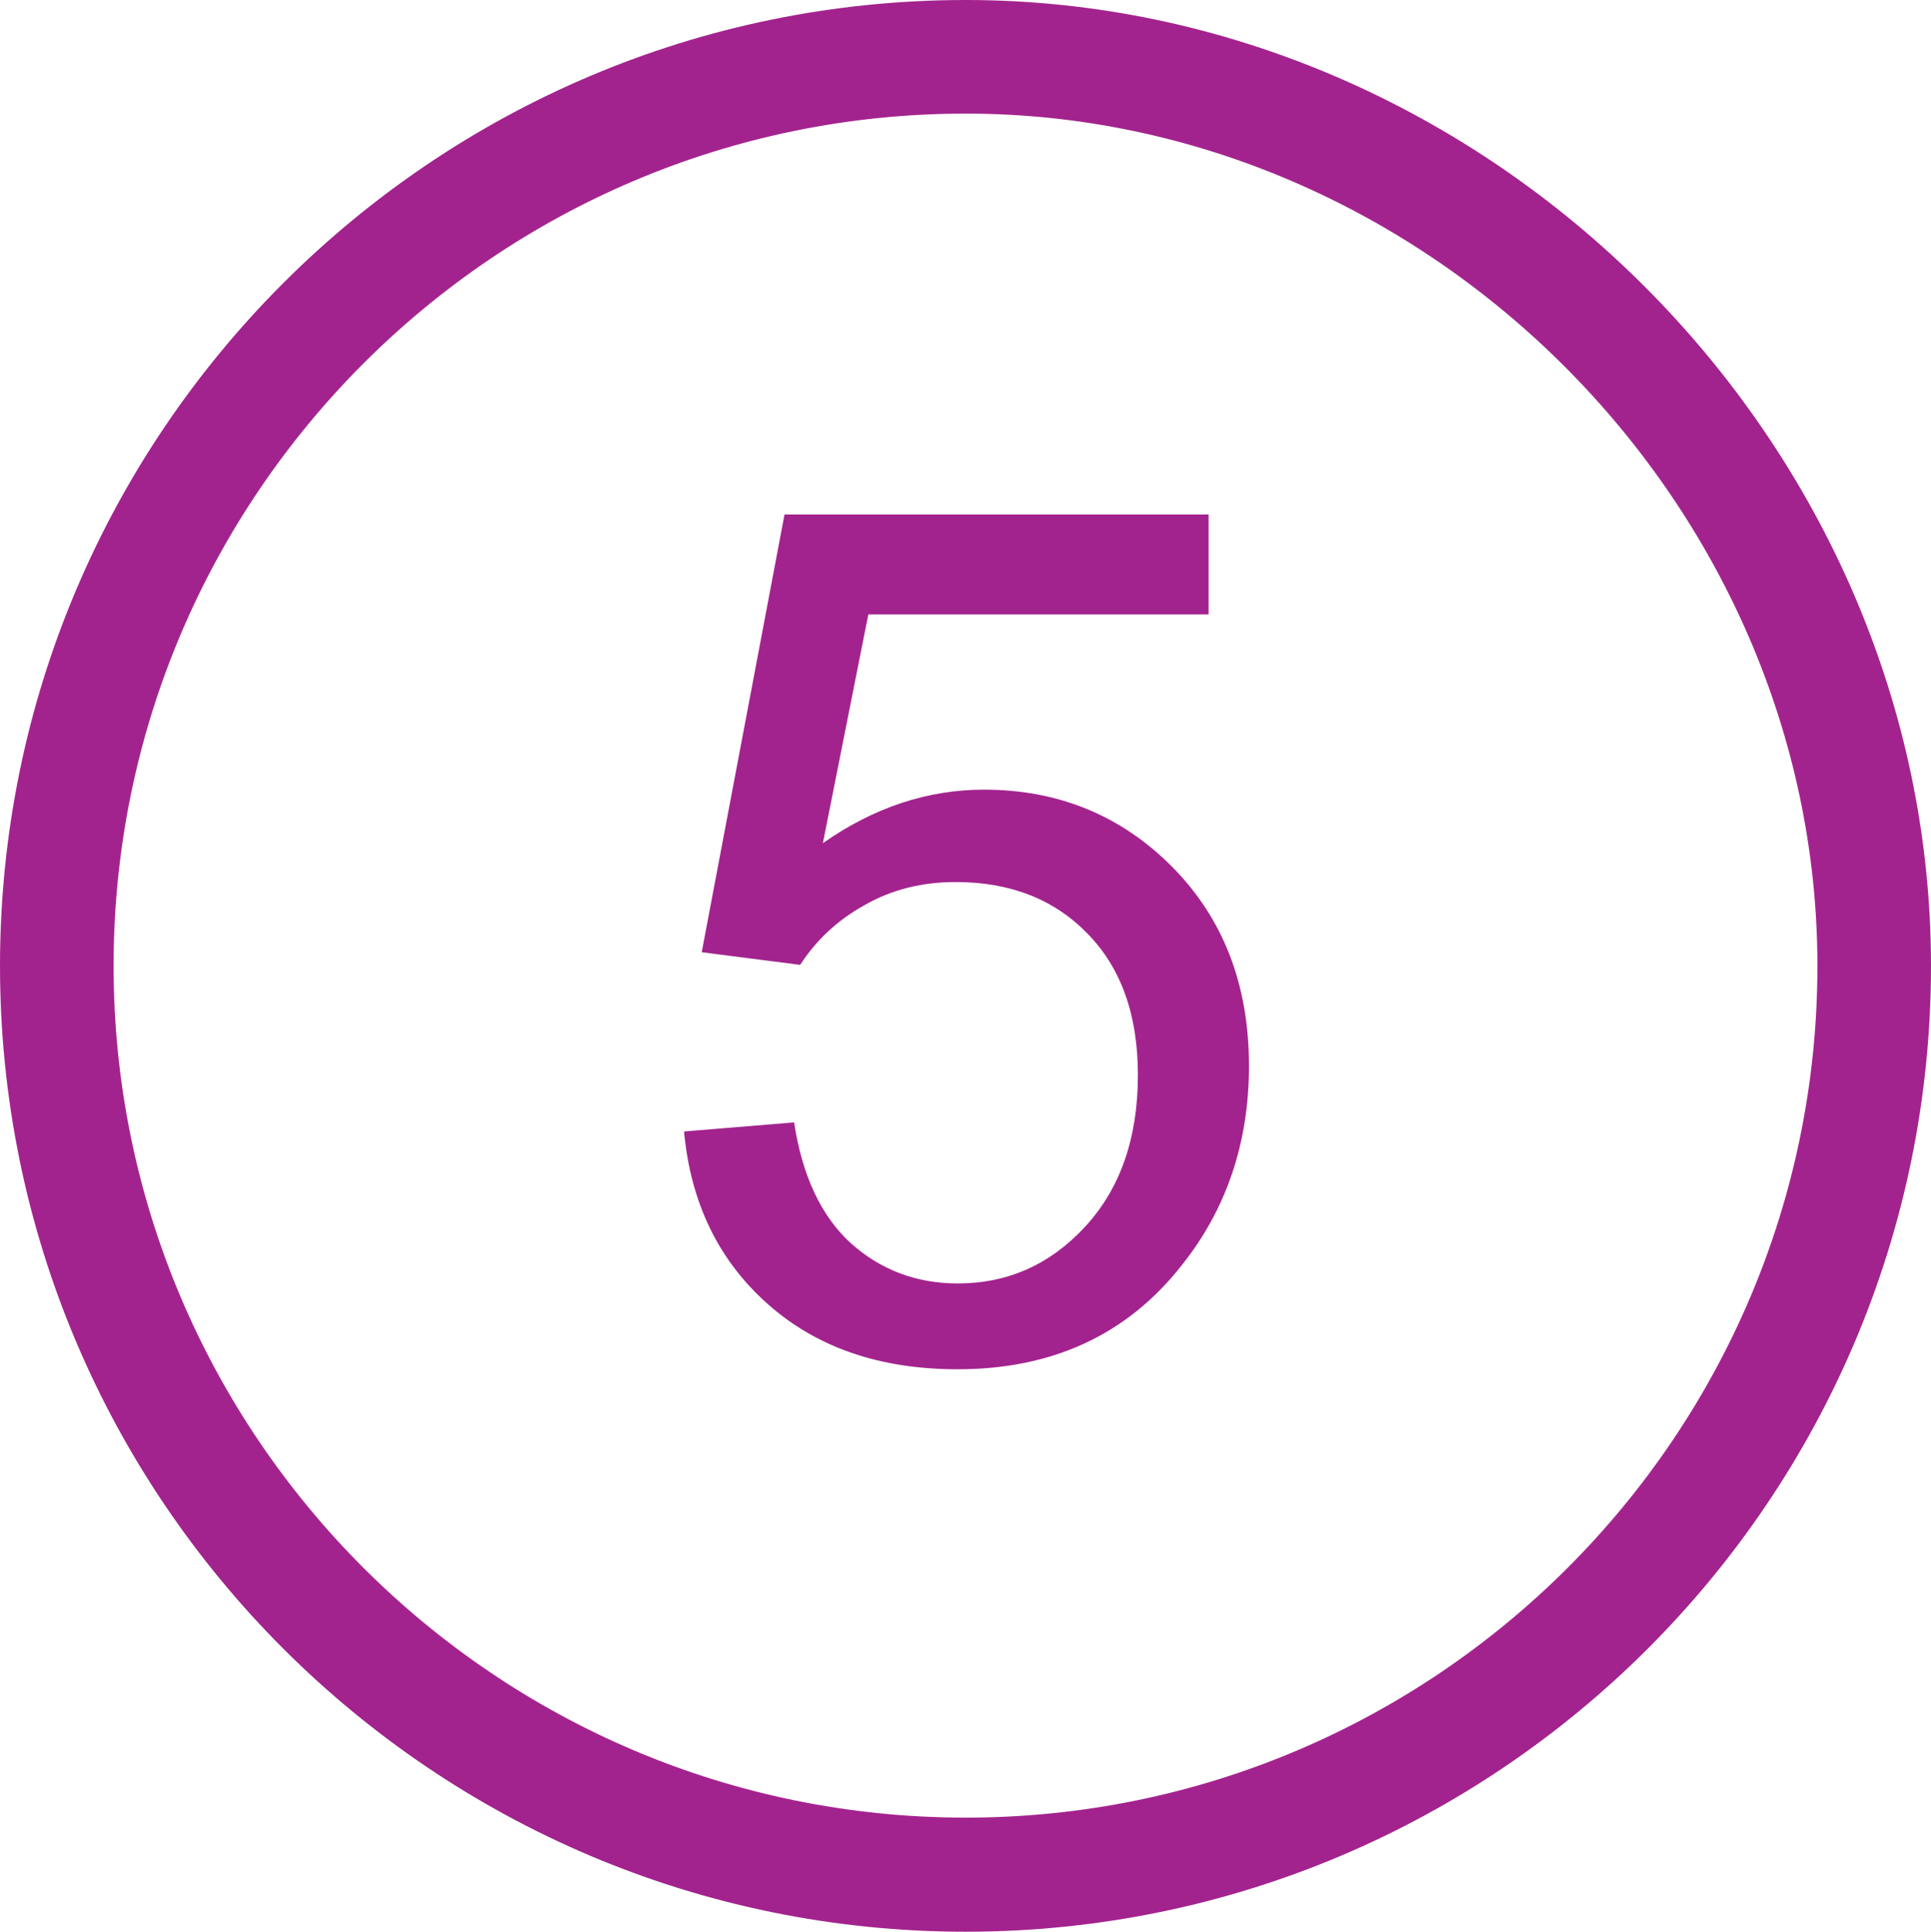 <?xml version="1.0" encoding="utf-8"?>
<!-- Generator: Adobe Illustrator 19.2.0, SVG Export Plug-In . SVG Version: 6.00 Build 0)  -->
<svg version="1.1" id="Layer_1" xmlns="http://www.w3.org/2000/svg" xmlns:xlink="http://www.w3.org/1999/xlink" x="0px" y="0px"
	 viewBox="0 0 38.25 38.26" style="enable-background:new 0 0 38.25 38.26;" xml:space="preserve">
<style type="text/css">
	.st0{fill:#A3238E;}
</style>
<g>
	<g>
		<g>
			<path class="st0" d="M13.55,22.41l2.18-0.18c0.16,1.06,0.54,1.86,1.12,2.39c0.59,0.53,1.3,0.8,2.12,0.8c1,0,1.84-0.38,2.53-1.13
				c0.69-0.75,1.04-1.75,1.04-3c0-1.18-0.33-2.12-1-2.8c-0.66-0.68-1.53-1.02-2.61-1.02c-0.67,0-1.27,0.15-1.81,0.46
				c-0.54,0.3-0.96,0.7-1.27,1.18l-1.95-0.25l1.64-8.67h8.4v1.98h-6.74L16.3,16.7c1.01-0.71,2.08-1.06,3.19-1.06
				c1.47,0,2.72,0.51,3.73,1.53c1.01,1.02,1.52,2.33,1.52,3.94c0,1.53-0.45,2.85-1.34,3.96c-1.08,1.37-2.56,2.05-4.43,2.05
				c-1.54,0-2.79-0.43-3.76-1.29C14.24,24.97,13.68,23.83,13.55,22.41z"/>
		</g>
	</g>
	<g>
		<path class="st0" d="M19.13,38.26C8.58,38.26,0,29.68,0,19.13C0,8.58,8.58,0,19.13,0c10.37,0,19.12,8.76,19.12,19.13
			C38.25,29.68,29.67,38.26,19.13,38.26z M19.13,2.25c-9.31,0-16.88,7.57-16.88,16.88c0,9.3,7.57,16.87,16.88,16.87
			c9.3,0,16.87-7.57,16.87-16.87C36,9.98,28.27,2.25,19.13,2.25z"/>
	</g>
</g>
<g>
</g>
<g>
</g>
<g>
</g>
<g>
</g>
<g>
</g>
<g>
</g>
</svg>
